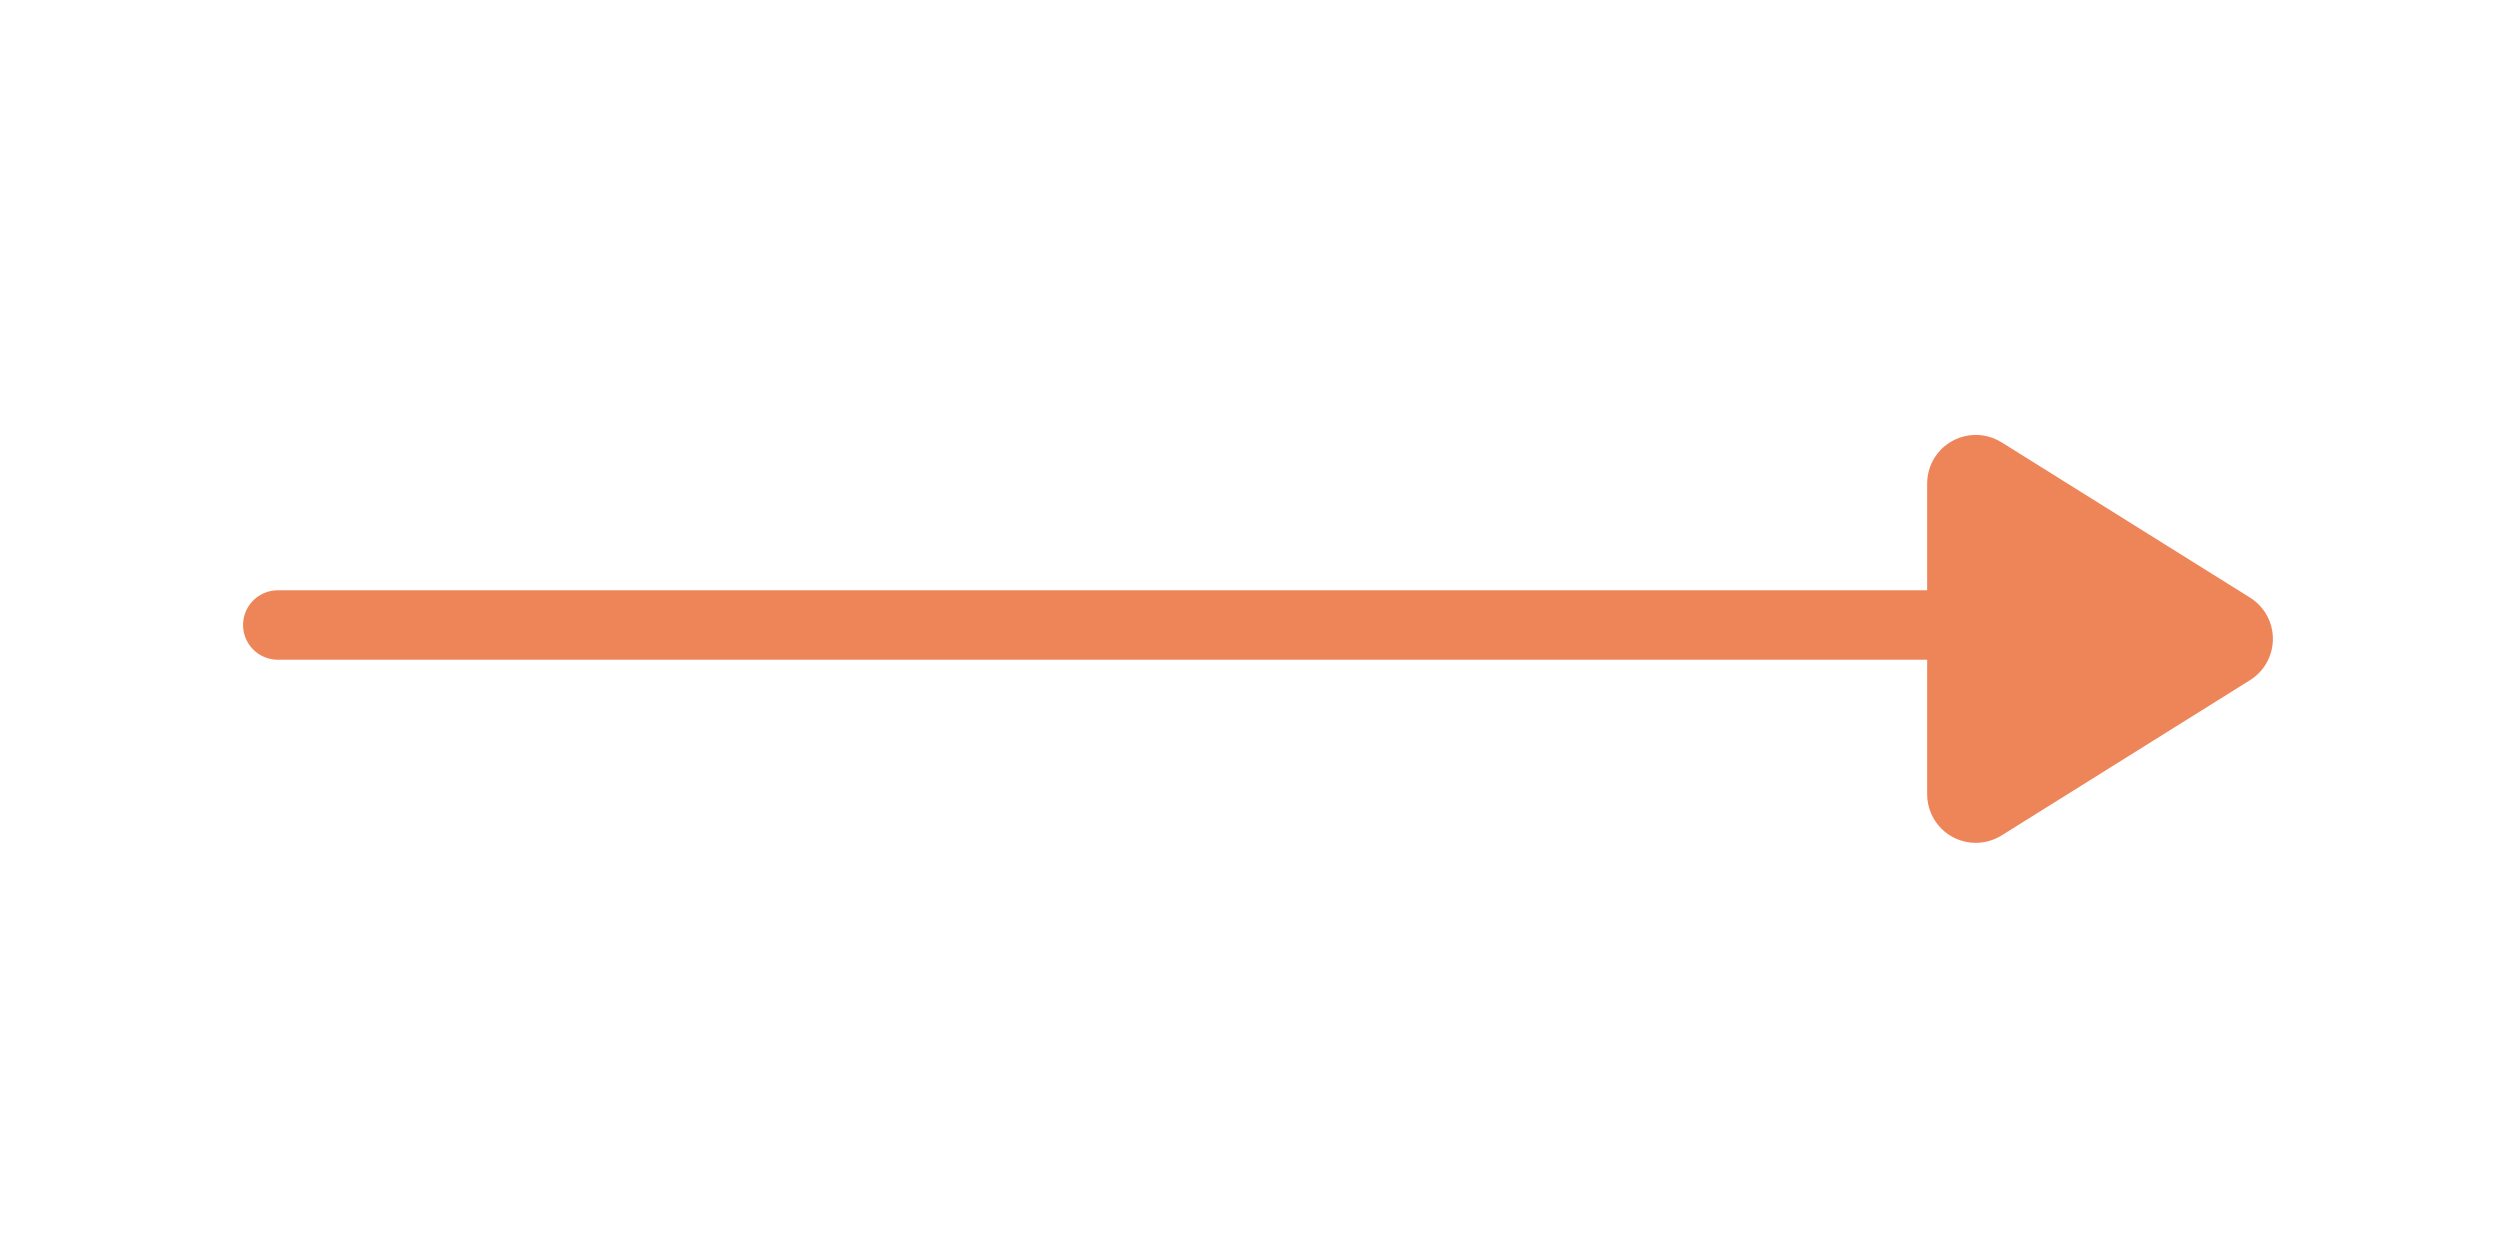 <?xml version="1.0" encoding="UTF-8"?>
<svg width="36px" height="18px" viewBox="0 0 36 18" version="1.1" xmlns="http://www.w3.org/2000/svg" xmlns:xlink="http://www.w3.org/1999/xlink">
    <!-- Generator: Sketch 49.3 (51167) - http://www.bohemiancoding.com/sketch -->
    <title>YJXY_LC_jt</title>
    <desc>Created with Sketch.</desc>
    <defs></defs>
    <g id="应急响应(专家服务子页面2)" stroke="none" stroke-width="1" fill="none" fill-rule="evenodd">
        <g id="应急响应" transform="translate(-530, -1841)">
            <g id="服务流程" transform="translate(360, 1688)">
                <g id="箭头" transform="translate(170, 112)">
                    <g id="Flowkit/Solid/Path/Right" transform="translate(4, 0)">
                        <g id="Path-Style" stroke-width="1" transform="translate(0, 49.5)" stroke="#EE8559" stroke-linecap="round">
                            <path d="M26,0.5 L0,0.5" id="Path"></path>
                        </g>
                        <g id="Flowkit/Overrides/Cap/Arrow" transform="translate(22, 46)" fill="#EE8559">
                            <path d="M6.729,6.437 L6.729,1.963 C6.729,1.576 6.416,1.263 6.029,1.263 C5.898,1.263 5.77,1.3 5.658,1.369 L2.079,3.606 C1.751,3.811 1.652,4.243 1.856,4.571 C1.913,4.661 1.989,4.737 2.079,4.794 L5.658,7.031 C5.986,7.235 6.418,7.136 6.623,6.808 C6.692,6.697 6.729,6.568 6.729,6.437 Z" id="Path-16-Copy" transform="translate(4.24, 4.2) rotate(-180) translate(-4.24, -4.2) "></path>
                        </g>
                    </g>
                </g>
            </g>
        </g>
    </g>
</svg>